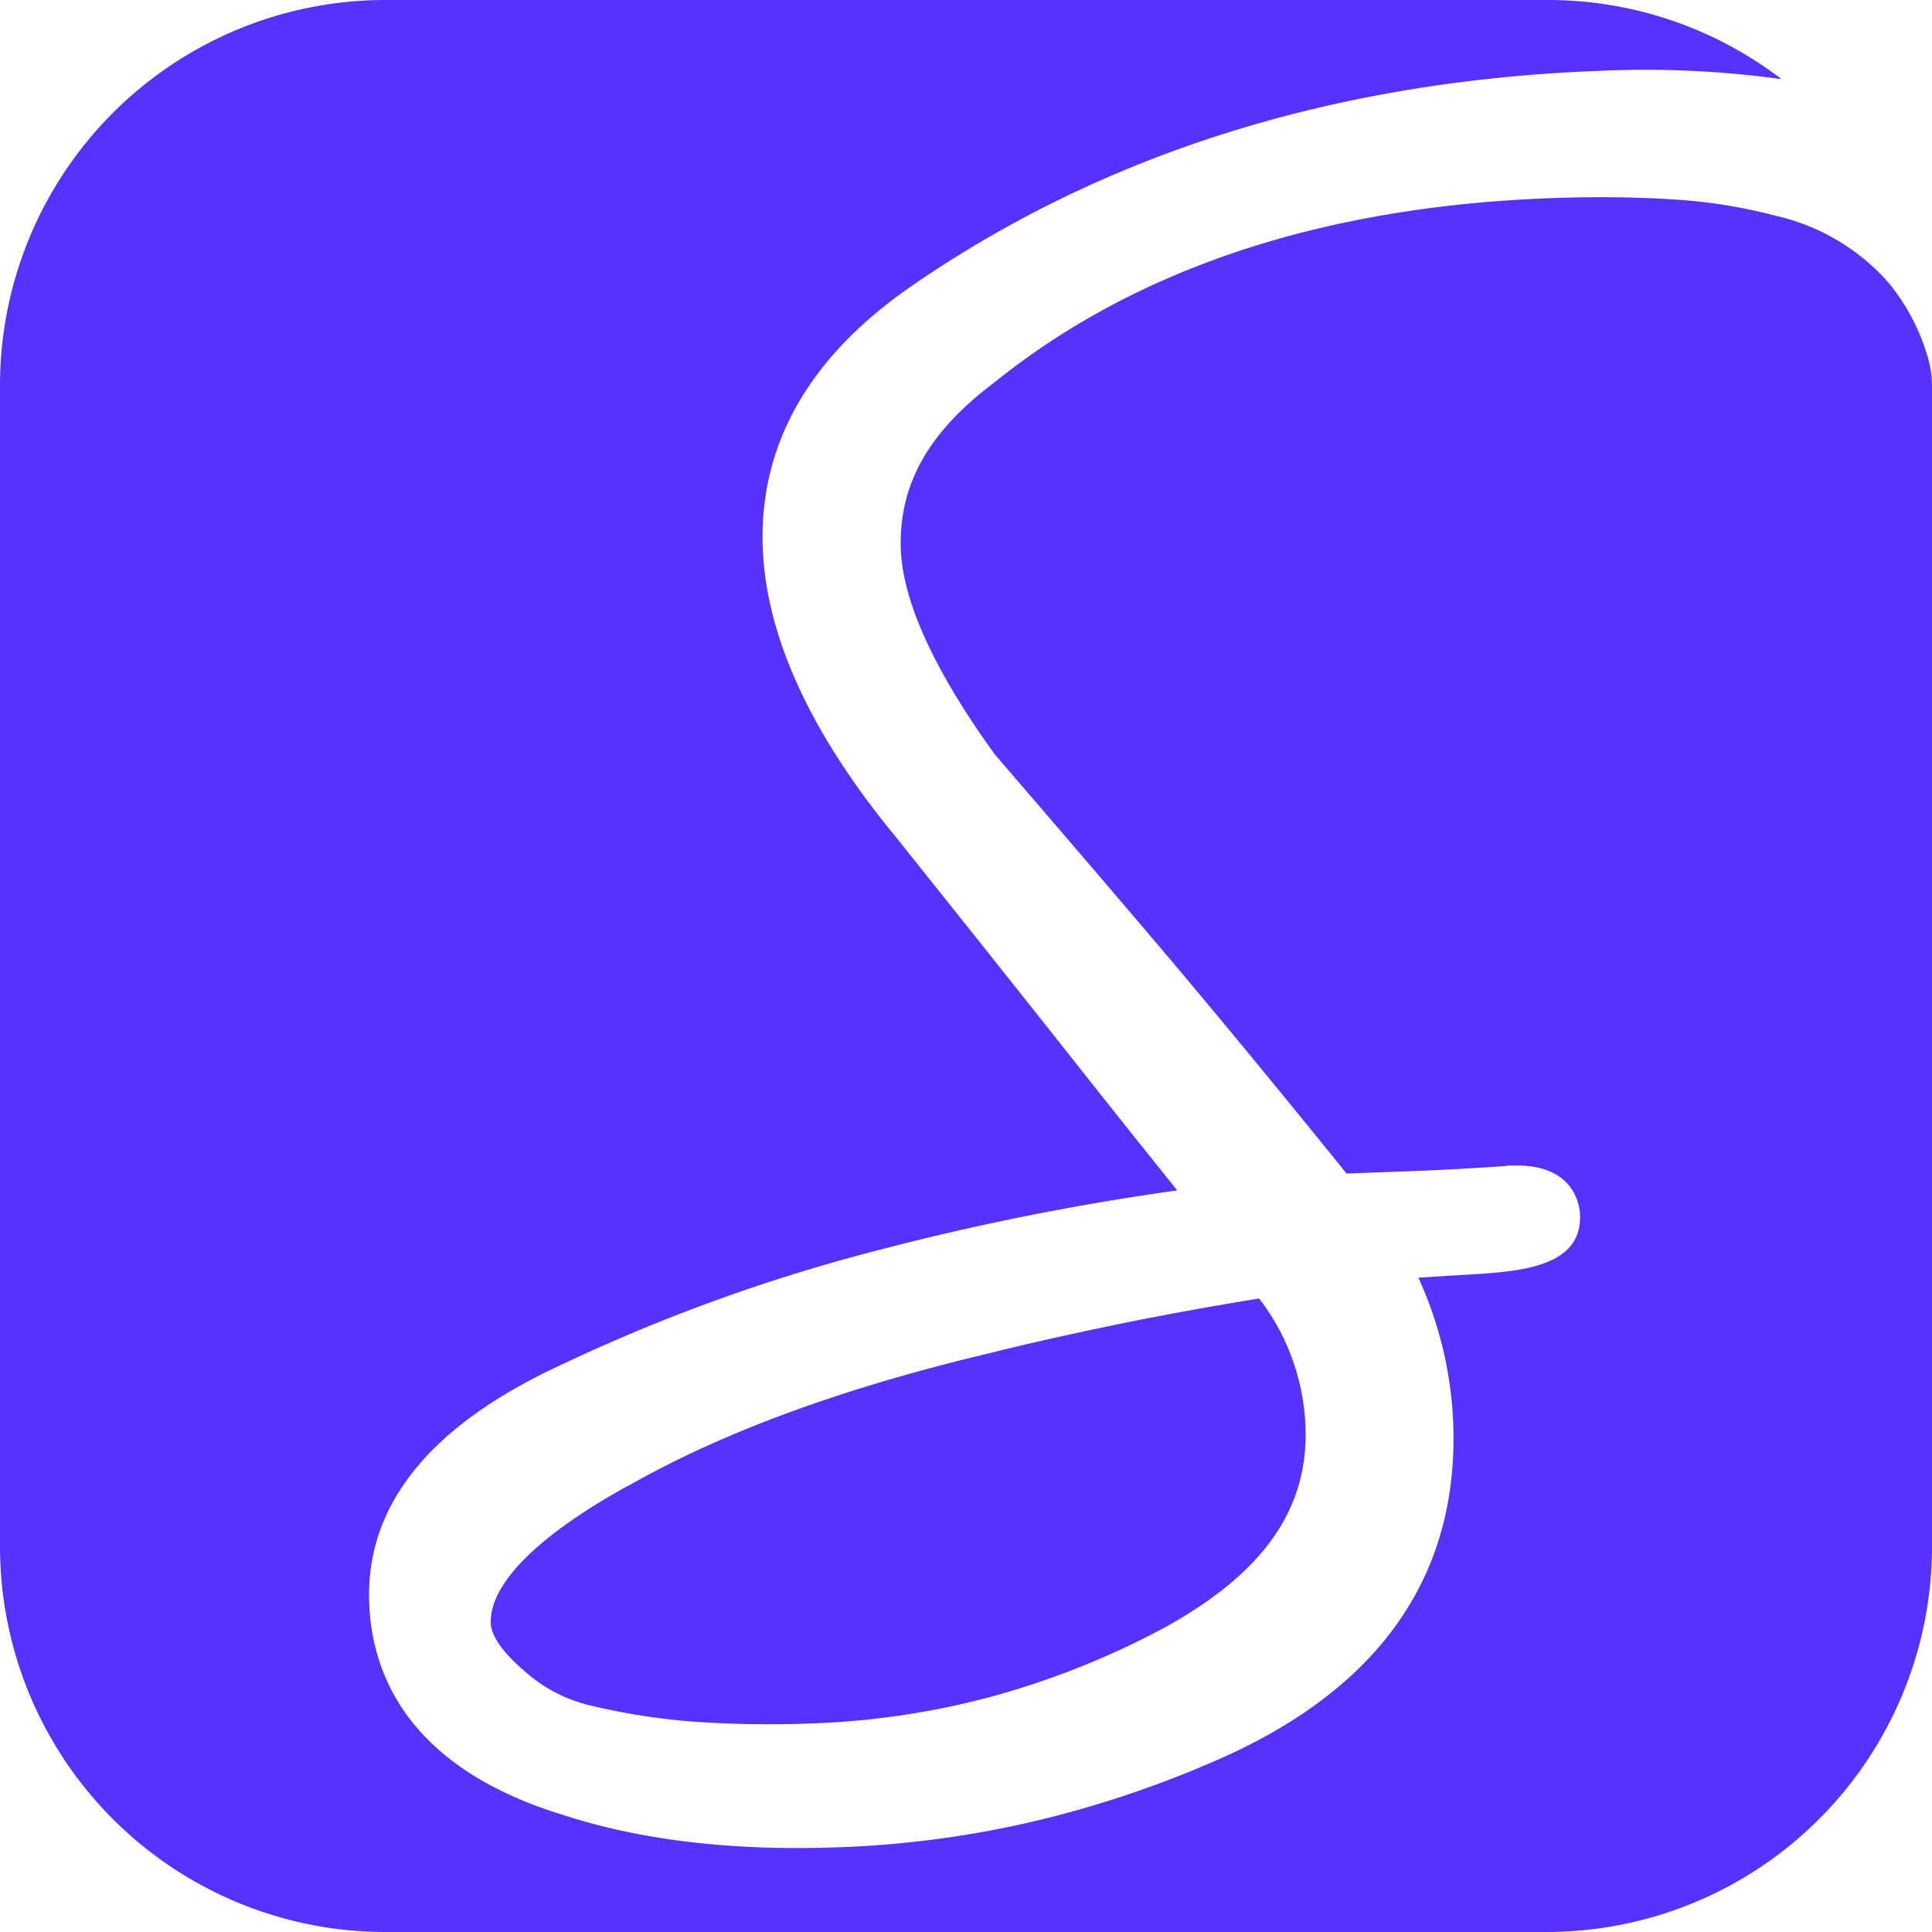 <svg xmlns="http://www.w3.org/2000/svg" viewBox="0 0 261.66 261.66"><g id="Layer_2" data-name="Layer 2"><g id="Layer_1-2" data-name="Layer 1"><path d="M255.67,38.17a28.93,28.93,0,0,0-15.39-9A70.27,70.27,0,0,0,226.47,27c-5.06-.32-10.53-.38-16.27-.17-31,1.11-56.39,9.52-75.57,25l-.09.07C125.7,58.56,121.72,65.7,122,74.35c.26,7.13,4.55,16.51,12.76,27.86,5.17,6,11.83,13.74,20.34,23.73,7.88,9.26,17.05,20.34,27.27,33l7.81-.29c4.14-.14,8.78-.39,13.79-.73l.12-.06h.8c8.43-.26,9.06,5.52,9.1,6.68.26,7.12-8.19,7.65-15,8.08q-3.9.22-6.89.43a52.55,52.55,0,0,1,4.72,19.76c.73,20.07-9.44,35.13-30.21,44.76A144,144,0,0,1,141,246.44a137.12,137.12,0,0,1-27.53,3.75c-1.84.06-3.66.1-5.45.1-11.89,0-22.46-1.48-31.49-4.4C55.21,239.47,50.31,226.65,50,217c-.47-13.09,8.16-23.85,25.67-32a239.61,239.61,0,0,1,42.14-15.39,354,354,0,0,1,41.63-8.39c-4.39-5.45-9-11.24-13.76-17.26-7.16-9.06-15.42-19.42-24.52-30.81-11.41-13.87-17.42-27-17.86-39-.5-13.85,6.2-25.7,19.9-35.23,26.18-18.17,57.65-28,93.54-29.33a134.87,134.87,0,0,1,24.54,1.13A52,52,0,0,0,209.45,0H52.21A52.2,52.2,0,0,0,0,52.21V209.45a52.21,52.21,0,0,0,52.21,52.21H209.45a52.22,52.22,0,0,0,52.21-52.21V52.19a13.85,13.85,0,0,0-.63-4A28.12,28.12,0,0,0,255.67,38.17Z" fill="#5831ff"/><path d="M85,201.29l-.06,0c-12.1,6.68-18.66,13.26-18.47,18.54,0,1.06.75,3.37,5.08,6.93A20.06,20.06,0,0,0,80.05,231a88,88,0,0,0,14.46,2.21,146.64,146.64,0,0,0,15.19.21,108.13,108.13,0,0,0,25.07-3.77,112.65,112.65,0,0,0,22.92-9.2c13.43-7.41,19.52-16.06,19.12-27.2a30.37,30.37,0,0,0-6.28-17.39c-7.09,1.16-13.56,2.34-19.26,3.52-6.66,1.38-12.42,2.67-17.12,3.86C114,188,97.51,194.11,85,201.29Z" fill="#5831ff"/></g></g></svg>